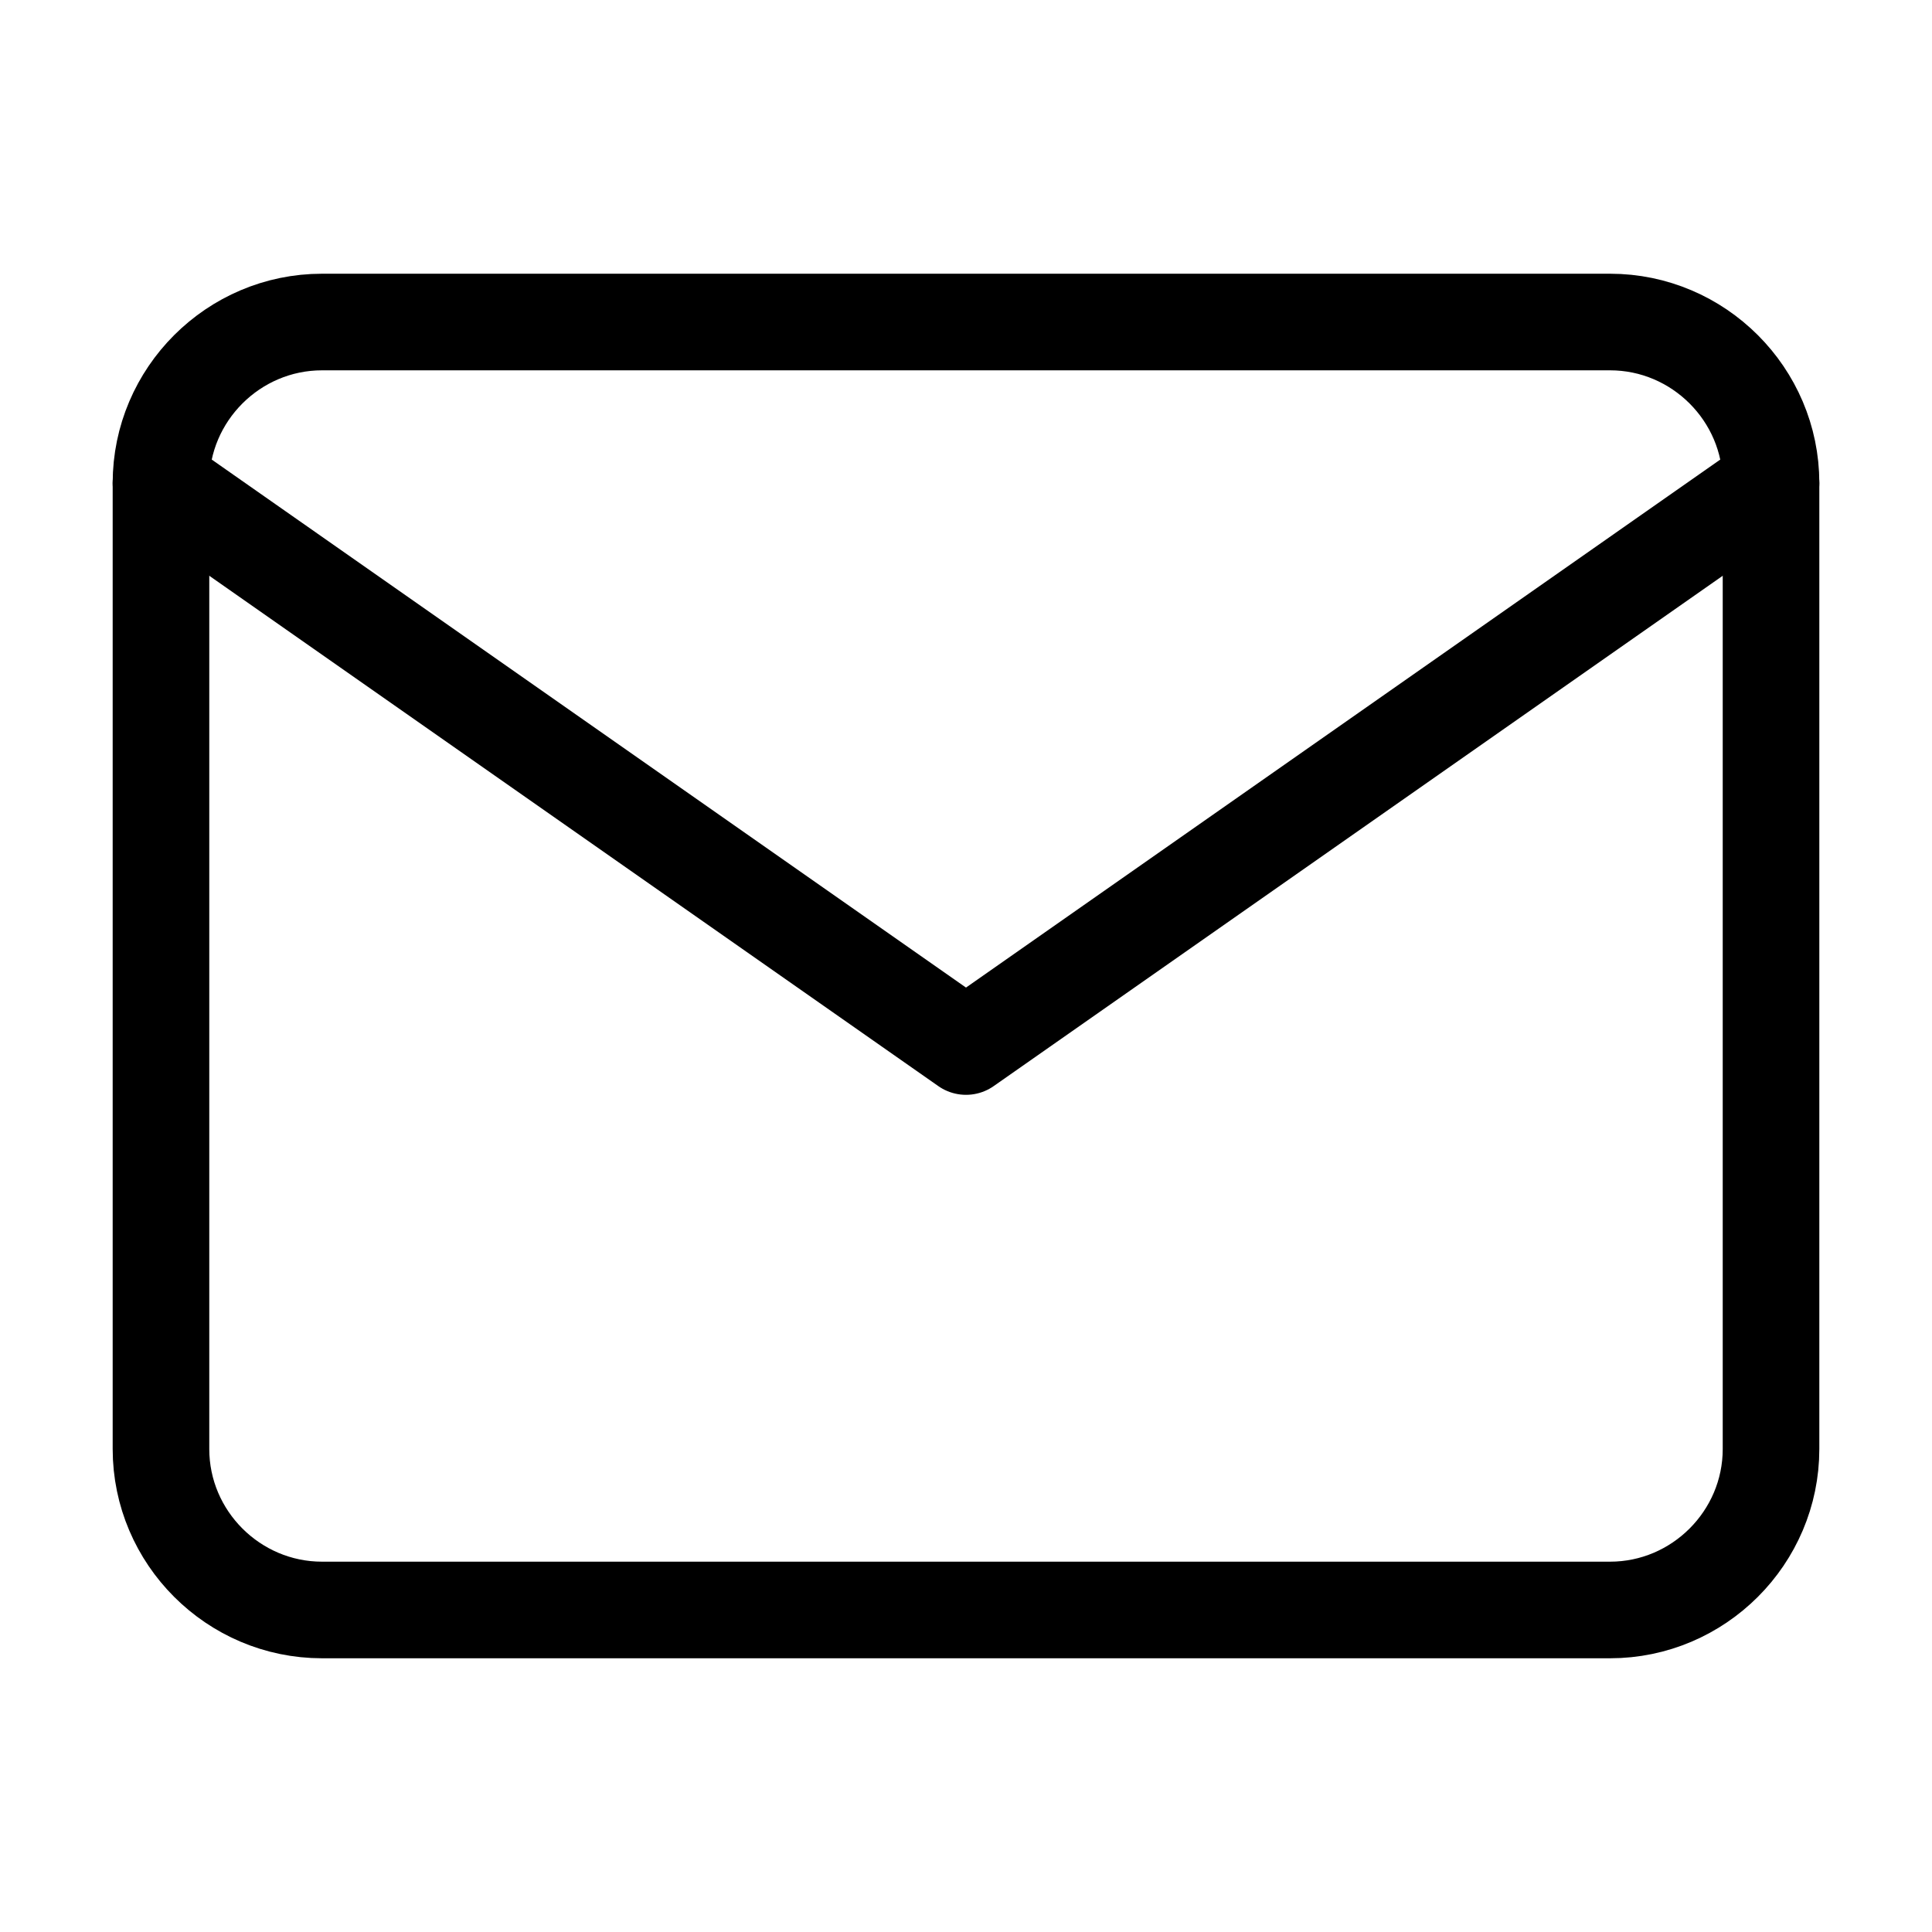 <svg width="25" height="25" viewBox="0 0 25 25" fill="none" xmlns="http://www.w3.org/2000/svg">
<path d="M4.167 4.167H20.834C21.979 4.167 22.917 5.104 22.917 6.25V18.75C22.917 19.896 21.979 20.833 20.834 20.833H4.167C3.021 20.833 2.083 19.896 2.083 18.75V6.25C2.083 5.104 3.021 4.167 4.167 4.167Z" stroke="black" stroke-width="1.25" stroke-linecap="round" stroke-linejoin="round"/>
<path d="M22.917 6.25L12.5 13.542L2.083 6.25" stroke="black" stroke-width="1.25" stroke-linecap="round" stroke-linejoin="round"/>
</svg>
